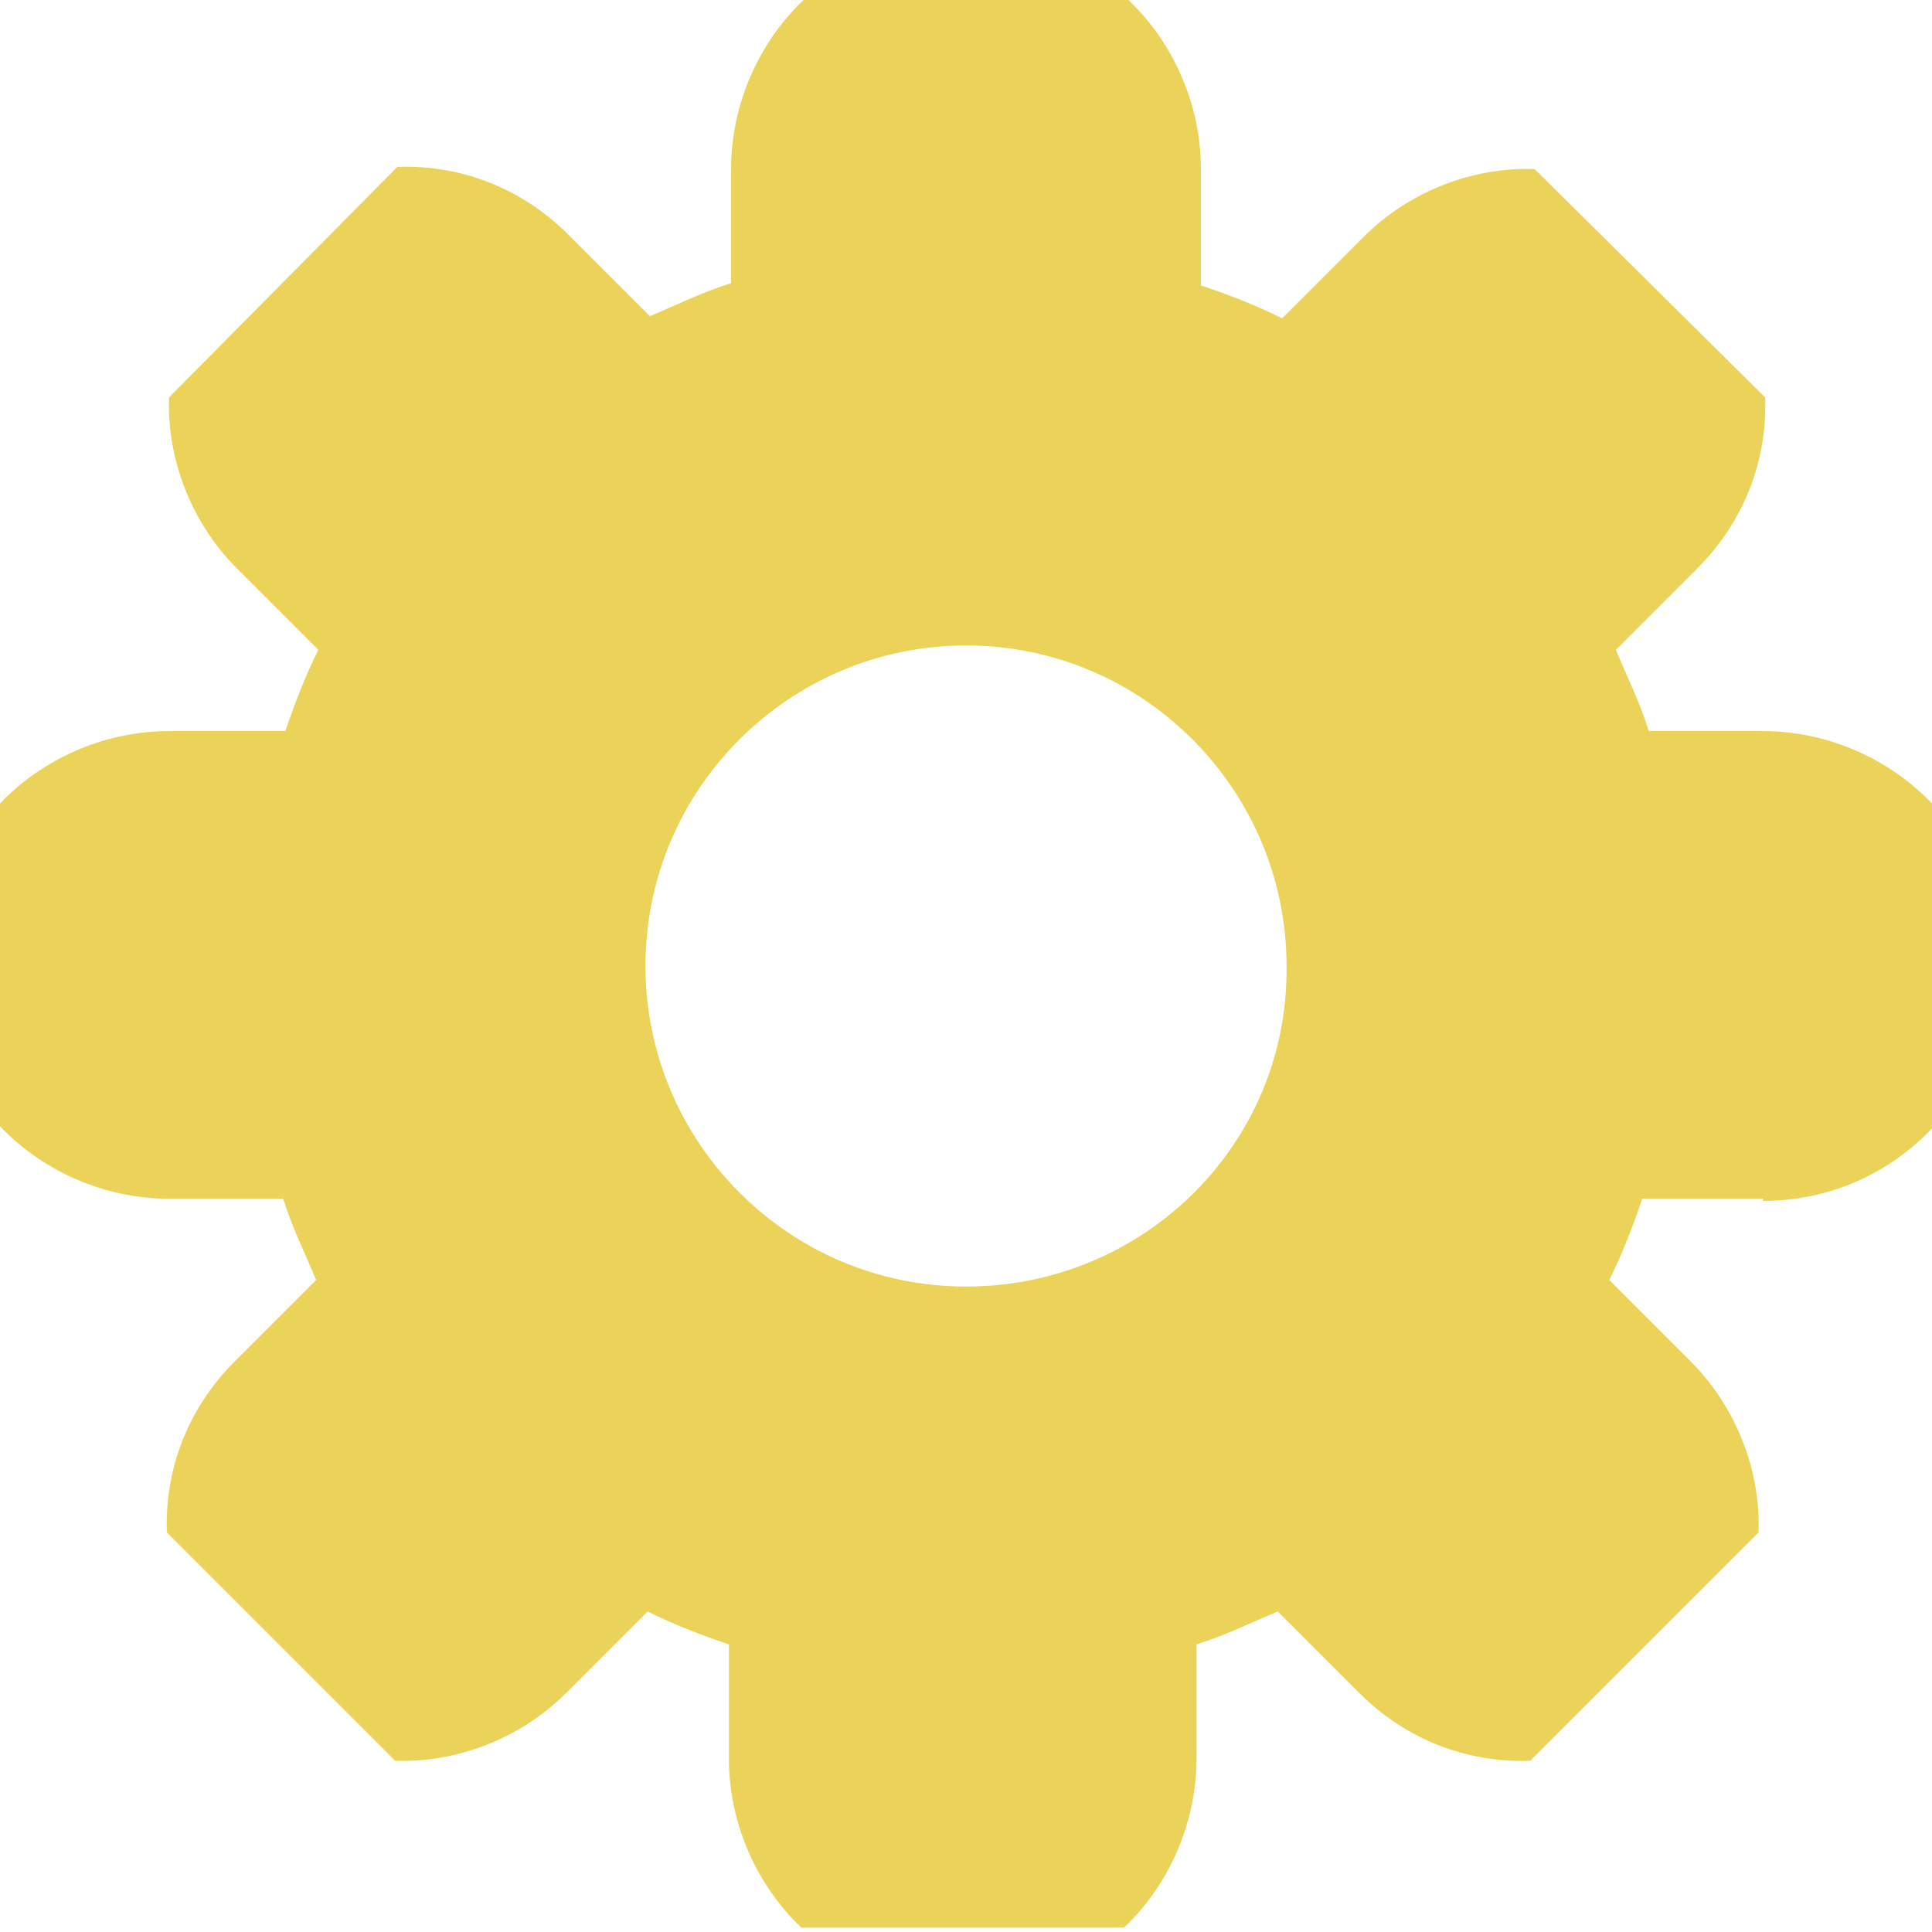 <?xml version="1.0" encoding="utf-8"?>
<!DOCTYPE svg PUBLIC "-//W3C//DTD SVG 1.1//EN" "http://www.w3.org/Graphics/SVG/1.1/DTD/svg11.dtd">
<svg version="1.1" xmlns="http://www.w3.org/2000/svg" xmlns:xlink="http://www.w3.org/1999/xlink" x="0px" y="0px"
 viewBox="0 0 88 88" enable-background="new 0 0 88 88" xml:space="preserve">
<g id="bg">
<rect x="0" display="none" width="88" height="88"/>
</g>
<g id="arrow" display="none">
</g>
<g id="categories" display="none">
<g display="inline">
<path fill="#8BC540" d="M39.4,36.5c0,1.8-1.5,3.3-3.3,3.3H3.3c-1.8,0-3.3-1.5-3.3-3.3V3.3C0,1.5,1.5,0,3.3,0h32.9
c1.8,0,3.3,1.5,3.3,3.3V36.5z"/>
<path fill="#EBD35A" d="M88,36.5c0,1.8-1.5,3.3-3.3,3.3H51.8c-1.8,0-3.3-1.5-3.3-3.3V3.3C48.6,1.5,50,0,51.8,0h32.9
C86.5,0,88,1.5,88,3.3V36.5z"/>
<path fill="#EBD35A" d="M39.4,84.7c0,1.8-1.5,3.3-3.3,3.3H3.3C1.5,88,0,86.5,0,84.7V52.3C0,50.5,1.5,49,3.3,49h32.9
c1.8,0,3.3,1.5,3.3,3.3V84.7z"/>
<path fill="#8BC540" d="M88,84.7c0,1.8-1.5,3.3-3.3,3.3H51.8c-1.8,0-3.3-1.5-3.3-3.3V52.3c0-1.8,1.5-3.3,3.3-3.3h32.9
c1.8,0,3.3,1.5,3.3,3.3V84.7z"/>
</g>
</g>
<g id="refresh" display="none">
<path display="inline" fill="#FBB040" d="M44,5.1C22.5,5.1,5.1,22.5,5.1,44c0,21.5,17.4,38.9,38.9,38.9S82.9,65.5,82.9,44
C82.9,22.5,65.5,5.1,44,5.1z M47.6,69C41,69,35,66.5,30.4,62.3l0,4.2c0,1-1.2,1.9-2.2,1.9l-5.2,0c-1,0-1.7-1-1.7-1.9l0-20.6l20.3,0
c1,0,2.2,1,2.2,1.9l0,5.2c0,1-1.3,1.9-2.2,1.9l-4.6,0c2.8,2.5,6.4,4.1,10.4,4.1c4,0,7.7-1.6,10.5-4.1l7,7
C60.5,66.3,54.3,69,47.6,69z M66.5,42l-20.3,0c-1,0-2.2-1-2.2-1.9l0-5.2c0-1,1.3-1.9,2.2-1.9l4.6,0c-2.8-2.5-6.4-4.1-10.4-4.1
c-4,0-7.7,1.6-10.5,4.1l-7-7c4.6-4.3,10.7-7,17.5-7c6.6,0,12.6,2.5,17.1,6.6l0-4.2c0-1,1.2-1.9,2.2-1.9l5.2,0c1,0,1.7,1,1.7,1.9
L66.5,42z"/>
</g>
<g id="CLOSE" display="none">
<path display="inline" fill="#B33830" d="M44,5.1C22.5,5.1,5.1,22.5,5.1,44c0,21.5,17.4,38.9,38.9,38.9S82.9,65.5,82.9,44
C82.9,22.5,65.5,5.1,44,5.1z M67.8,60.3l-8.2,8.2c-1.5,1.5-4.5,1.1-6-0.4L43.4,57.9l-10,10c-1.5,1.5-3.8,1.7-5.3,0.1l-8.2-8.2
c-1.5-1.5-1.4-3.8,0.1-5.3l10-10L19.7,34.3c-1.5-1.5-2-4.5-0.4-6l8.2-8.2c1.5-1.5,4.1-0.7,5.6,0.8L43.4,31l10.4-10.4
c1.5-1.5,4.1-2,5.6-0.4l8.2,8.2c1.5,1.5,1.1,4.1-0.4,5.6L56.8,44.4L67,54.6C68.5,56.2,69.4,58.7,67.8,60.3z"/>
</g>
<g id="NAV" display="none">
</g>
<g id="nav" display="none">
<path display="inline" fill="#BCBEC0" d="M76.6,23H11.4c-6.1,0-11-4.9-11-11s4.9-11,11-11h65.2c6.1,0,11,4.9,11,11S82.7,23,76.6,23
z"/>
<path display="inline" fill="#BCBEC0" d="M76.6,55H11.4c-6.1,0-11-4.9-11-11s4.9-11,11-11h65.2c6.1,0,11,4.9,11,11S82.7,55,76.6,55
z"/>
<path display="inline" fill="#BCBEC0" d="M76.6,88H11.4c-6.1,0-11-4.9-11-11s4.9-11,11-11h65.2c6.1,0,11,4.9,11,11S82.7,88,76.6,88
z"/>
</g>
<g id="NEWS" display="none">
<path display="inline" fill="#BCBEC0" d="M69.6,88H19.4c-5.2,0-9.4-4.2-9.4-9.4V9.4C10,4.2,14.2,0,19.4,0h50.1
C74.8,0,79,4.2,79,9.4v69.1C79,83.8,74.8,88,69.6,88z M19.4,7C18.1,7,17,8.1,17,9.4v69.1c0,1.3,1.1,2.4,2.4,2.4h50.1
c1.3,0,2.4-1.1,2.4-2.4V9.4C72,8.1,70.9,7,69.6,7H19.4z"/>
<path display="inline" fill="#BCBEC0" d="M58,27H30c-1.9,0-3.5-1.6-3.5-3.5S28.1,20,30,20h28c1.9,0,3.5,1.6,3.5,3.5S59.9,27,58,27z
"/>
<path display="inline" fill="#BCBEC0" d="M58,41H30c-1.9,0-3.5-1.6-3.5-3.5S28.1,34,30,34h28c1.9,0,3.5,1.6,3.5,3.5S59.9,41,58,41z
"/>
<path display="inline" fill="#BCBEC0" d="M58,54H30c-1.9,0-3.5-1.6-3.5-3.5S28.1,47,30,47h28c1.9,0,3.5,1.6,3.5,3.5S59.9,54,58,54z
"/>
<path display="inline" fill="#BCBEC0" d="M58,68H30c-1.9,0-3.5-1.6-3.5-3.5S28.1,61,30,61h28c1.9,0,3.5,1.6,3.5,3.5S59.9,68,58,68z
"/>
</g>
<g id="gear">
<path fill="#EBD35A" d="M80.3,54.7c3.1,0,5.8-1.3,7.7-3.3V36.6c-1.9-2-4.7-3.3-7.7-3.3h-5.2c-0.4-1.3-1-2.5-1.5-3.7l3.7-3.7
c2.2-2.2,3.2-5,3.1-7.8L69.9,7.7c-2.8-0.1-5.7,1-7.8,3.1l-3.7,3.7c-1.2-0.6-2.5-1.1-3.7-1.5V7.7c0-3-1.3-5.8-3.3-7.7H36.6
c-2,1.9-3.3,4.7-3.3,7.7v5.2c-1.3,0.4-2.5,1-3.7,1.5l-3.7-3.7c-2.2-2.2-5-3.2-7.8-3.1L7.7,18.1c-0.1,2.8,1,5.7,3.1,7.8l3.7,3.7
c-0.6,1.2-1.1,2.5-1.5,3.7H7.7c-3,0-5.8,1.3-7.7,3.3v14.7c1.9,2,4.7,3.3,7.7,3.3h5.2c0.4,1.3,1,2.5,1.5,3.7l-3.7,3.7
c-2.2,2.2-3.2,5-3.1,7.8l10.4,10.4c2.8,0.1,5.7-1,7.8-3.1l3.7-3.7c1.2,0.6,2.5,1.1,3.7,1.5v5.2c0,3,1.3,5.8,3.3,7.7h14.7
c2-1.9,3.3-4.7,3.3-7.7v-5.2c1.3-0.4,2.5-1,3.7-1.5l3.7,3.7c2.2,2.2,5,3.2,7.8,3.1l10.4-10.4c0.1-2.8-1-5.7-3.1-7.8l-3.7-3.7
c0.6-1.2,1.1-2.5,1.5-3.7H80.3z M44,58.6c-8.1,0-14.6-6.6-14.6-14.6c0-8.1,6.6-14.6,14.6-14.6c8.1,0,14.6,6.6,14.6,14.6
C58.7,52.1,52.1,58.6,44,58.6z"/>
</g>
<g id="right_arrow" display="none">
<path display="inline" fill="#FFFFFF" d="M44,86c23.8,0,43.2-19.3,43.2-43.2S67.8-0.3,44-0.3C20.2-0.3,0.8,19,0.8,42.8
S20.2,86,44,86z M21.9,29.7c-2-2-2-5.4,0-7.4l10.9-10.9c2-2,5.4-2,7.4,0l31.4,31.4L40.1,74.3c-2,2-5.4,2-7.4,0L21.9,63.4
c-2-2-2-5.4,0-7.4l13.2-13.2L21.9,29.7z"/>
</g>
<g id="CHECK" display="none">
<path display="inline" fill="#8BC540" d="M44,5.1C22.5,5.1,5.1,22.5,5.1,44c0,21.5,17.4,38.9,38.9,38.9S82.9,65.5,82.9,44
C82.9,22.5,65.5,5.1,44,5.1z M68.5,30.6L47,64.5l0,0L45.4,67c-1.2,2-3.8,2.5-5.8,1.3L18.4,54.9c-2-1.2-2.5-3.8-1.3-5.8l4.1-6.5
c1.2-2,3.8-2.5,5.8-1.3l11.1,7.1L54.9,22c1.2-2,3.8-2.5,5.8-1.3l6.5,4.1C69.1,26,69.7,28.6,68.5,30.6z"/>
</g>
<g id="PRINT" display="none">
<path display="inline" fill="none" stroke="#FFFFFF" stroke-width="8" stroke-miterlimit="10" d="M71.6,41.8H17.7
c-4.4,0-7.9,3.5-7.9,7.9v19.7c0,4.4,3.5,7.9,7.9,7.9h53.9c4.4,0,7.9-3.5,7.9-7.9V49.7C79.5,45.3,76,41.8,71.6,41.8z"/>

<rect x="17.7" y="9.5" display="inline" fill="none" stroke="#FFFFFF" stroke-width="8" stroke-miterlimit="10" width="52.3" height="32.2"/>
<path display="inline" fill="none" stroke="#FFFFFF" stroke-width="5" stroke-miterlimit="10" d="M61.3,66.3L61.3,66.3
c-3.8,0-6.8-3-6.8-6.8v0c0-3.8,3-6.8,6.8-6.8h0c3.8,0,6.8,3,6.8,6.8v0C68.1,63.2,65,66.3,61.3,66.3z"/>
</g>
<g id="SAVE" display="none">
<path display="inline" fill="#FFFFFF" d="M59,79.3V58h20.8c3.2,0,6.2-2.2,6.2-5.4V35.4c0-3.2-3-5.4-6.2-5.4H59V8.7
C59,5.5,56.3,3,53.1,3H35.9C32.7,3,30,5.5,30,8.7V30H9.2C6,30,3,32.2,3,35.4v17.2C3,55.8,6,58,9.2,58H30v21.3
c0,3.2,2.7,5.7,5.9,5.7h17.2C56.3,85,59,82.5,59,79.3z"/>
</g>
<g id="email" display="none">
<g display="inline">
<path fill="#FFFFFF" d="M87,71.3c0,5.3-4.3,9.7-9.7,9.7H9.7C4.3,81,0,76.7,0,71.3V14.7C0,9.3,4.3,5,9.7,5h67.7
c5.3,0,9.7,4.3,9.7,9.7V71.3z M80,14c0-1.1-0.9-2-2-2H10c-1.1,0-2,0.9-2,2v57c0,1.1,0.9,2,2,2h68c1.1,0,2-0.9,2-2V14z"/>
<path fill="#FFFFFF" d="M65,51H42.3c-2.1,0-3.8-1.4-3.8-3.5s1.7-3.5,3.8-3.5H65c2.1,0,3.8,1.4,3.8,3.5S67.1,51,65,51z"/>
<path fill="#FFFFFF" d="M65,64H42.3c-2.1,0-3.8-1.9-3.8-4s1.7-4,3.8-4H65c2.1,0,3.8,1.9,3.8,4S67.1,64,65,64z"/>
<path fill="#FFFFFF" d="M34,32.2c0,3.2-2.6,5.8-5.8,5.8h-5.3c-3.2,0-5.8-2.6-5.8-5.8v-5.3c0-3.2,2.6-5.8,5.8-5.8h5.3
c3.2,0,5.8,2.6,5.8,5.8V32.2z"/>
</g>
</g>
<g id="STAR" display="none">
<g display="inline">
<path d="M42.7,12.6c0.7-1.5,1.9-1.5,2.7,0l8.4,17.1c0.7,1.5,2.7,2.9,4.3,3.1l18.9,2.7c1.6,0.2,2,1.4,0.8,2.5L64.1,51.3
c-1.2,1.2-1.9,3.4-1.6,5.1l3.2,18.8c0.3,1.6-0.7,2.3-2.1,1.6l-16.9-8.9c-1.5-0.8-3.9-0.8-5.3,0l-16.9,8.9
c-1.5,0.8-2.4,0.1-2.1-1.6l3.2-18.8c0.3-1.6-0.5-3.9-1.6-5.1L10.2,38c-1.2-1.2-0.8-2.3,0.8-2.5l18.9-2.7c1.6-0.2,3.6-1.6,4.3-3.1
L42.7,12.6z"/>
</g>
</g>
<g id="SEARCH" display="none">
<g display="inline">
<path fill="#8BC540" d="M78.3,75.8L75.5,72l-9.3-12.4l-6.8-9.1c8.6-10.3,9.3-25.6,0.9-36.8C50.4,0.6,31.8-2,18.7,7.8
C5.6,17.6,2.9,36.3,12.8,49.3c8.4,11.2,23.2,14.8,35.6,9.4l6.8,9.1l9.3,12.4l2.9,3.8c2.3,3,6.6,3.7,9.7,1.4v0
C80,83.2,80.6,78.8,78.3,75.8z M20.4,43.6c-6.7-8.9-4.9-21.6,4-28.3s21.6-4.9,28.3,4c6.7,8.9,4.9,21.6-4,28.3
C39.7,54.4,27,52.5,20.4,43.6z"/>
<path fill="#8BC540" d="M33.9,19.7c0.4,1.2-0.2,2.6-1.5,3c-5.5,1.8-5,8.7-5,8.9c0.1,1.3-0.9,2.4-2.2,2.5c-1.3,0.1-2.4-0.9-2.5-2.2
c-0.3-3.7,1.1-11.4,8.2-13.8C32.1,17.7,33.4,18.4,33.9,19.7z"/>
</g>
</g>
</svg>
